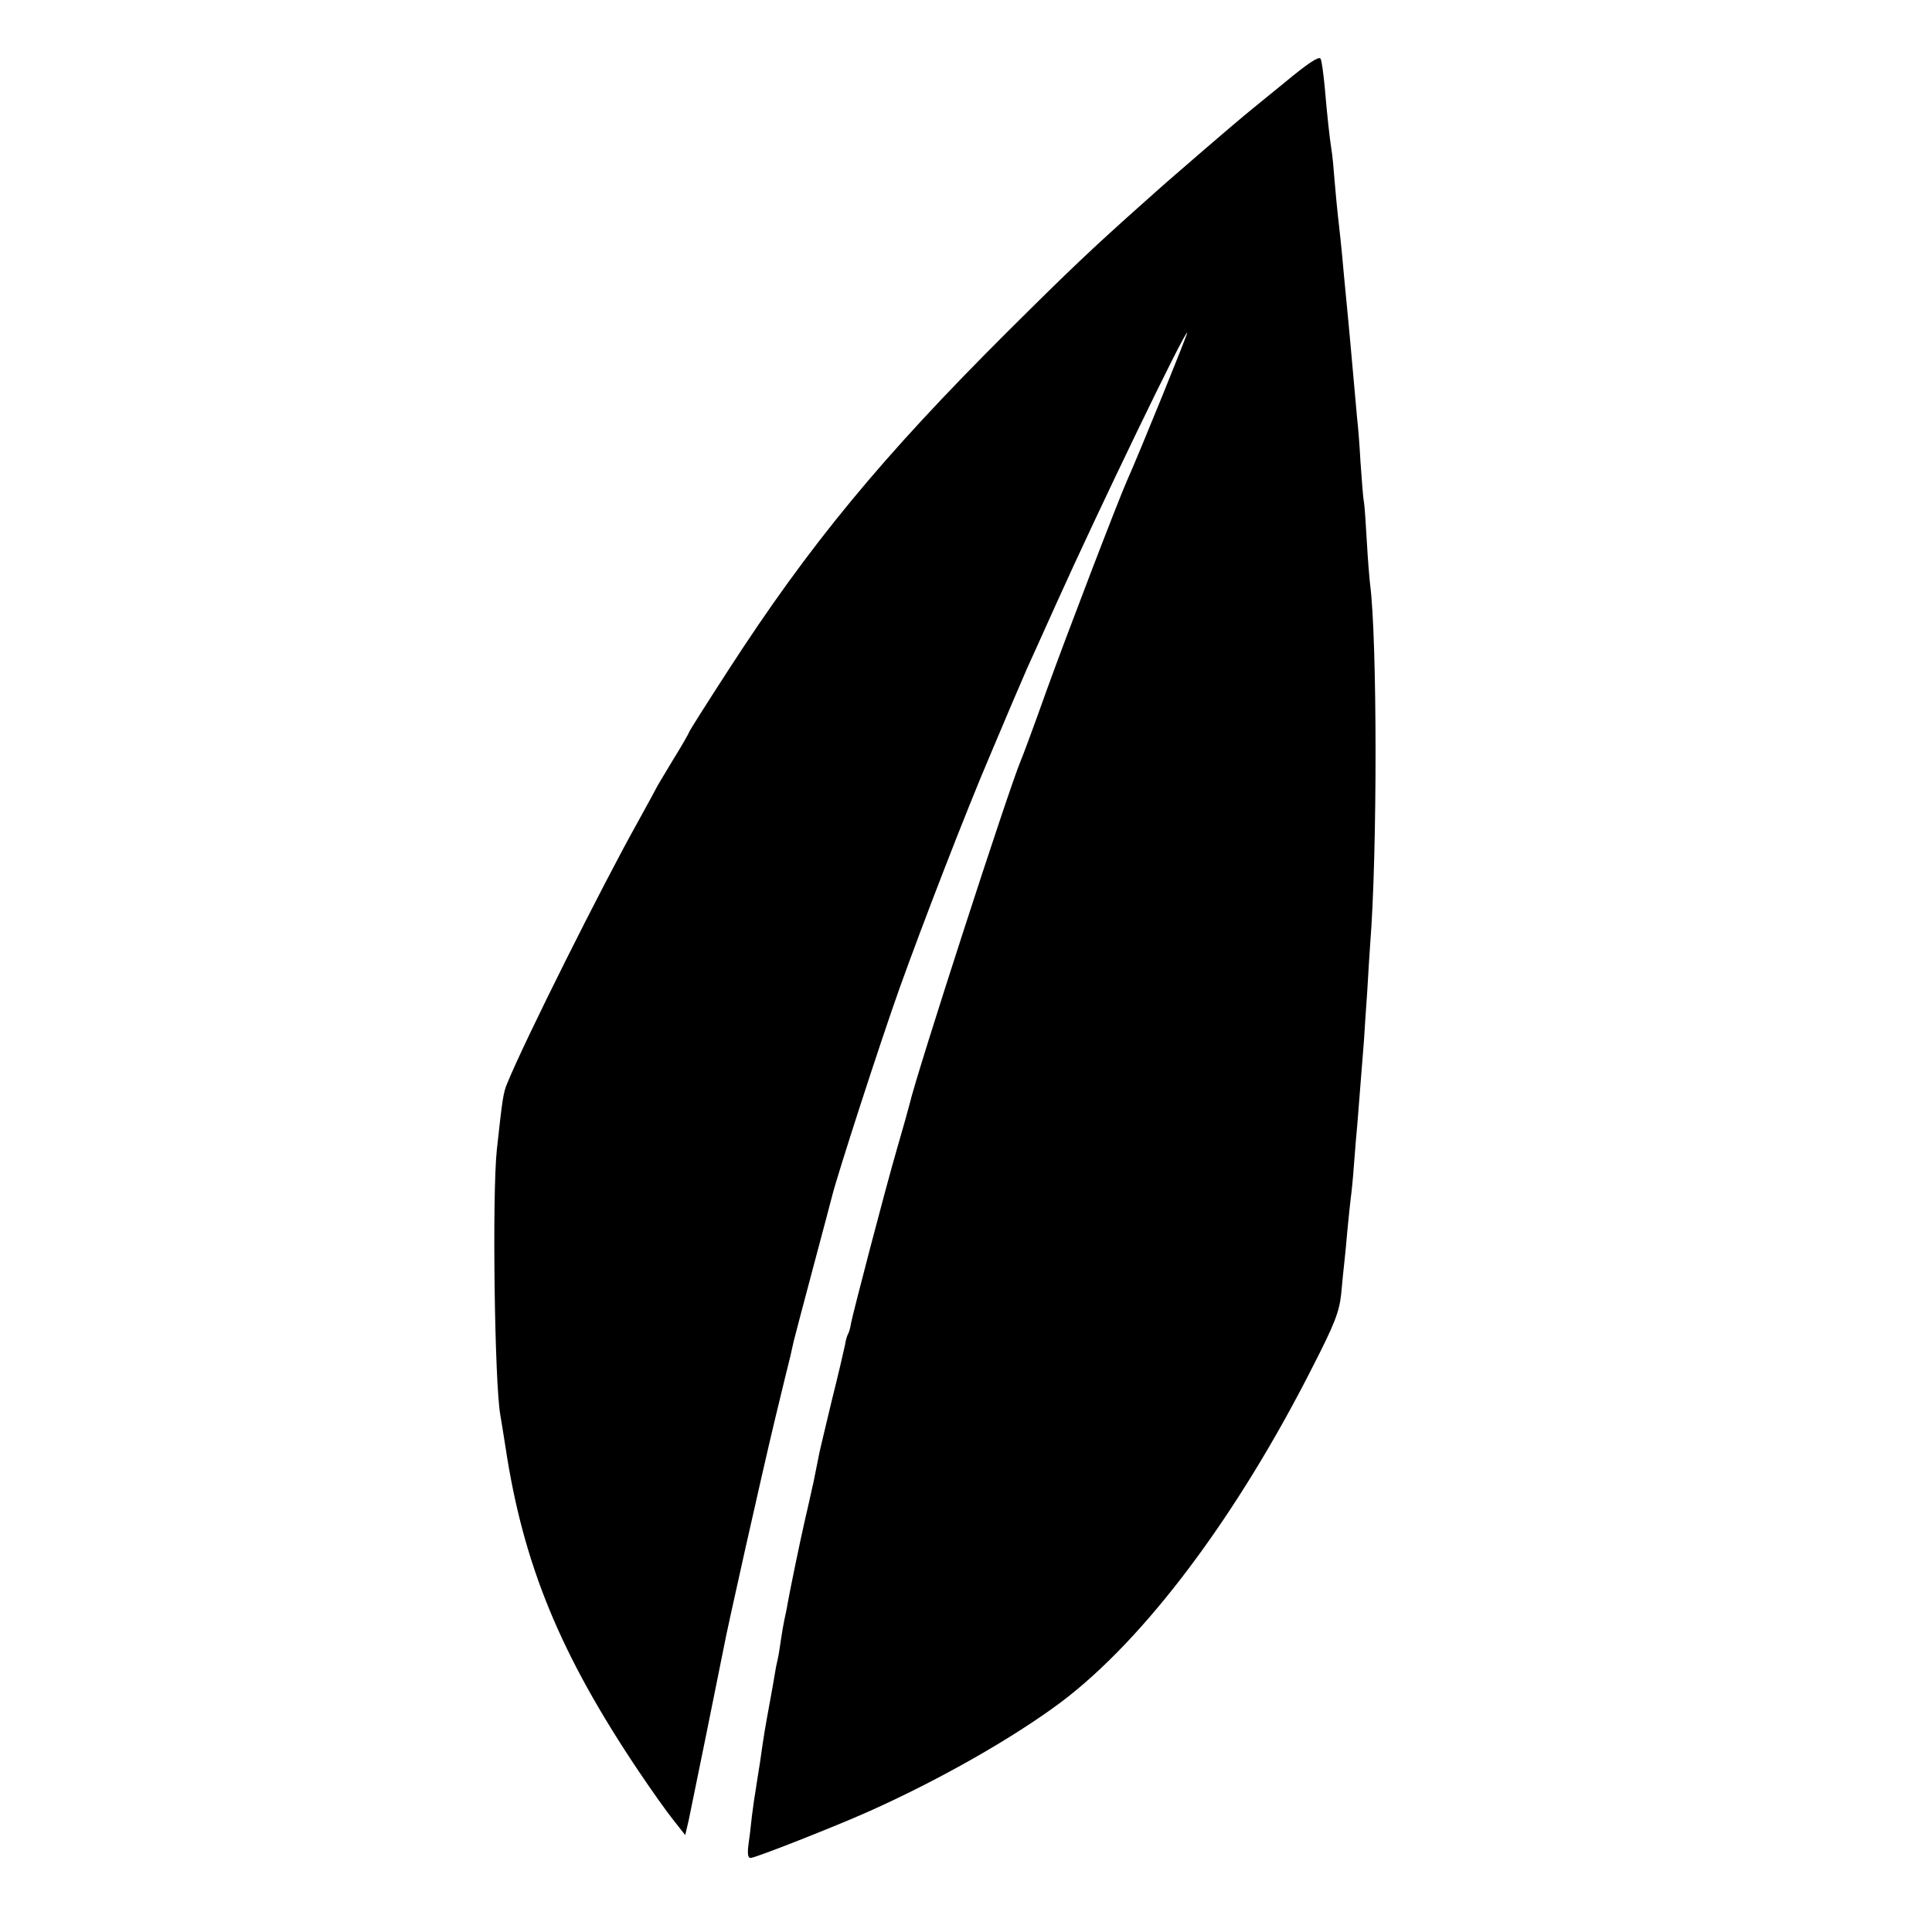 <?xml version="1.0" standalone="no"?>
<!DOCTYPE svg PUBLIC "-//W3C//DTD SVG 20010904//EN"
 "http://www.w3.org/TR/2001/REC-SVG-20010904/DTD/svg10.dtd">
<svg version="1.0" xmlns="http://www.w3.org/2000/svg"
 width="600pt" height="600pt" viewBox="0 0 600 600"
 preserveAspectRatio="xMidYMid meet">
<g transform="translate(0,600) scale(0.1,-0.1)"
fill="#000000" stroke="none">
<path d="M3990 5744 c-58 -47 -114 -93 -125 -102 -33 -27 -229 -196 -241 -207
-6 -5 -46 -41 -90 -80 -143 -128 -207 -188 -405 -385 -391 -390 -615 -661
-869 -1054 -66 -102 -120 -187 -120 -190 0 -2 -22 -41 -50 -86 -27 -45 -50
-83 -50 -84 0 -1 -28 -52 -61 -112 -108 -193 -350 -676 -404 -809 -12 -28 -15
-49 -32 -205 -15 -142 -7 -730 11 -826 2 -10 9 -55 16 -99 55 -364 170 -643
413 -1005 39 -58 87 -126 108 -152 l37 -47 11 47 c10 47 99 485 108 532 11 61
117 533 158 705 25 105 48 197 50 205 2 8 6 29 10 45 4 17 32 122 62 235 30
113 56 210 57 215 16 65 150 479 210 647 72 201 207 550 281 723 7 17 32 75
55 130 23 55 51 118 60 140 10 22 50 110 88 195 134 298 402 853 409 847 2 -3
-146 -368 -188 -462 -27 -61 -187 -478 -249 -650 -39 -110 -76 -209 -81 -220
-36 -85 -322 -967 -344 -1063 -2 -9 -20 -73 -40 -142 -39 -135 -134 -500 -142
-539 -2 -14 -6 -28 -9 -33 -3 -5 -8 -21 -10 -36 -3 -15 -21 -92 -41 -172 -19
-80 -37 -154 -39 -165 -2 -11 -6 -31 -9 -45 -3 -14 -7 -34 -9 -45 -3 -11 -13
-60 -25 -110 -20 -88 -46 -216 -55 -265 -2 -14 -7 -36 -10 -50 -3 -14 -8 -43
-11 -64 -3 -21 -7 -48 -10 -60 -3 -12 -7 -32 -9 -46 -2 -14 -9 -52 -15 -85
-15 -82 -18 -98 -31 -190 -7 -44 -14 -87 -15 -96 -2 -9 -6 -40 -10 -70 -3 -30
-8 -71 -11 -91 -3 -26 -1 -38 7 -38 15 0 263 98 364 143 222 99 450 229 599
340 261 196 548 578 785 1047 66 129 80 166 86 220 3 36 8 81 10 100 2 19 7
67 10 105 4 39 8 81 10 95 2 14 7 61 10 105 3 44 8 98 10 120 3 36 6 74 21
265 2 30 6 98 10 150 3 52 7 118 9 145 23 288 22 951 0 1120 -2 17 -7 75 -10
130 -3 56 -7 112 -9 125 -3 14 -7 71 -11 127 -3 57 -8 115 -10 130 -2 23 -14
156 -20 223 -1 15 -13 139 -21 222 -8 93 -15 153 -19 188 -2 19 -7 67 -10 105
-3 39 -7 84 -10 100 -6 39 -13 102 -21 195 -4 41 -9 81 -13 88 -5 8 -40 -15
-111 -74z"/>
</g>
</svg>
